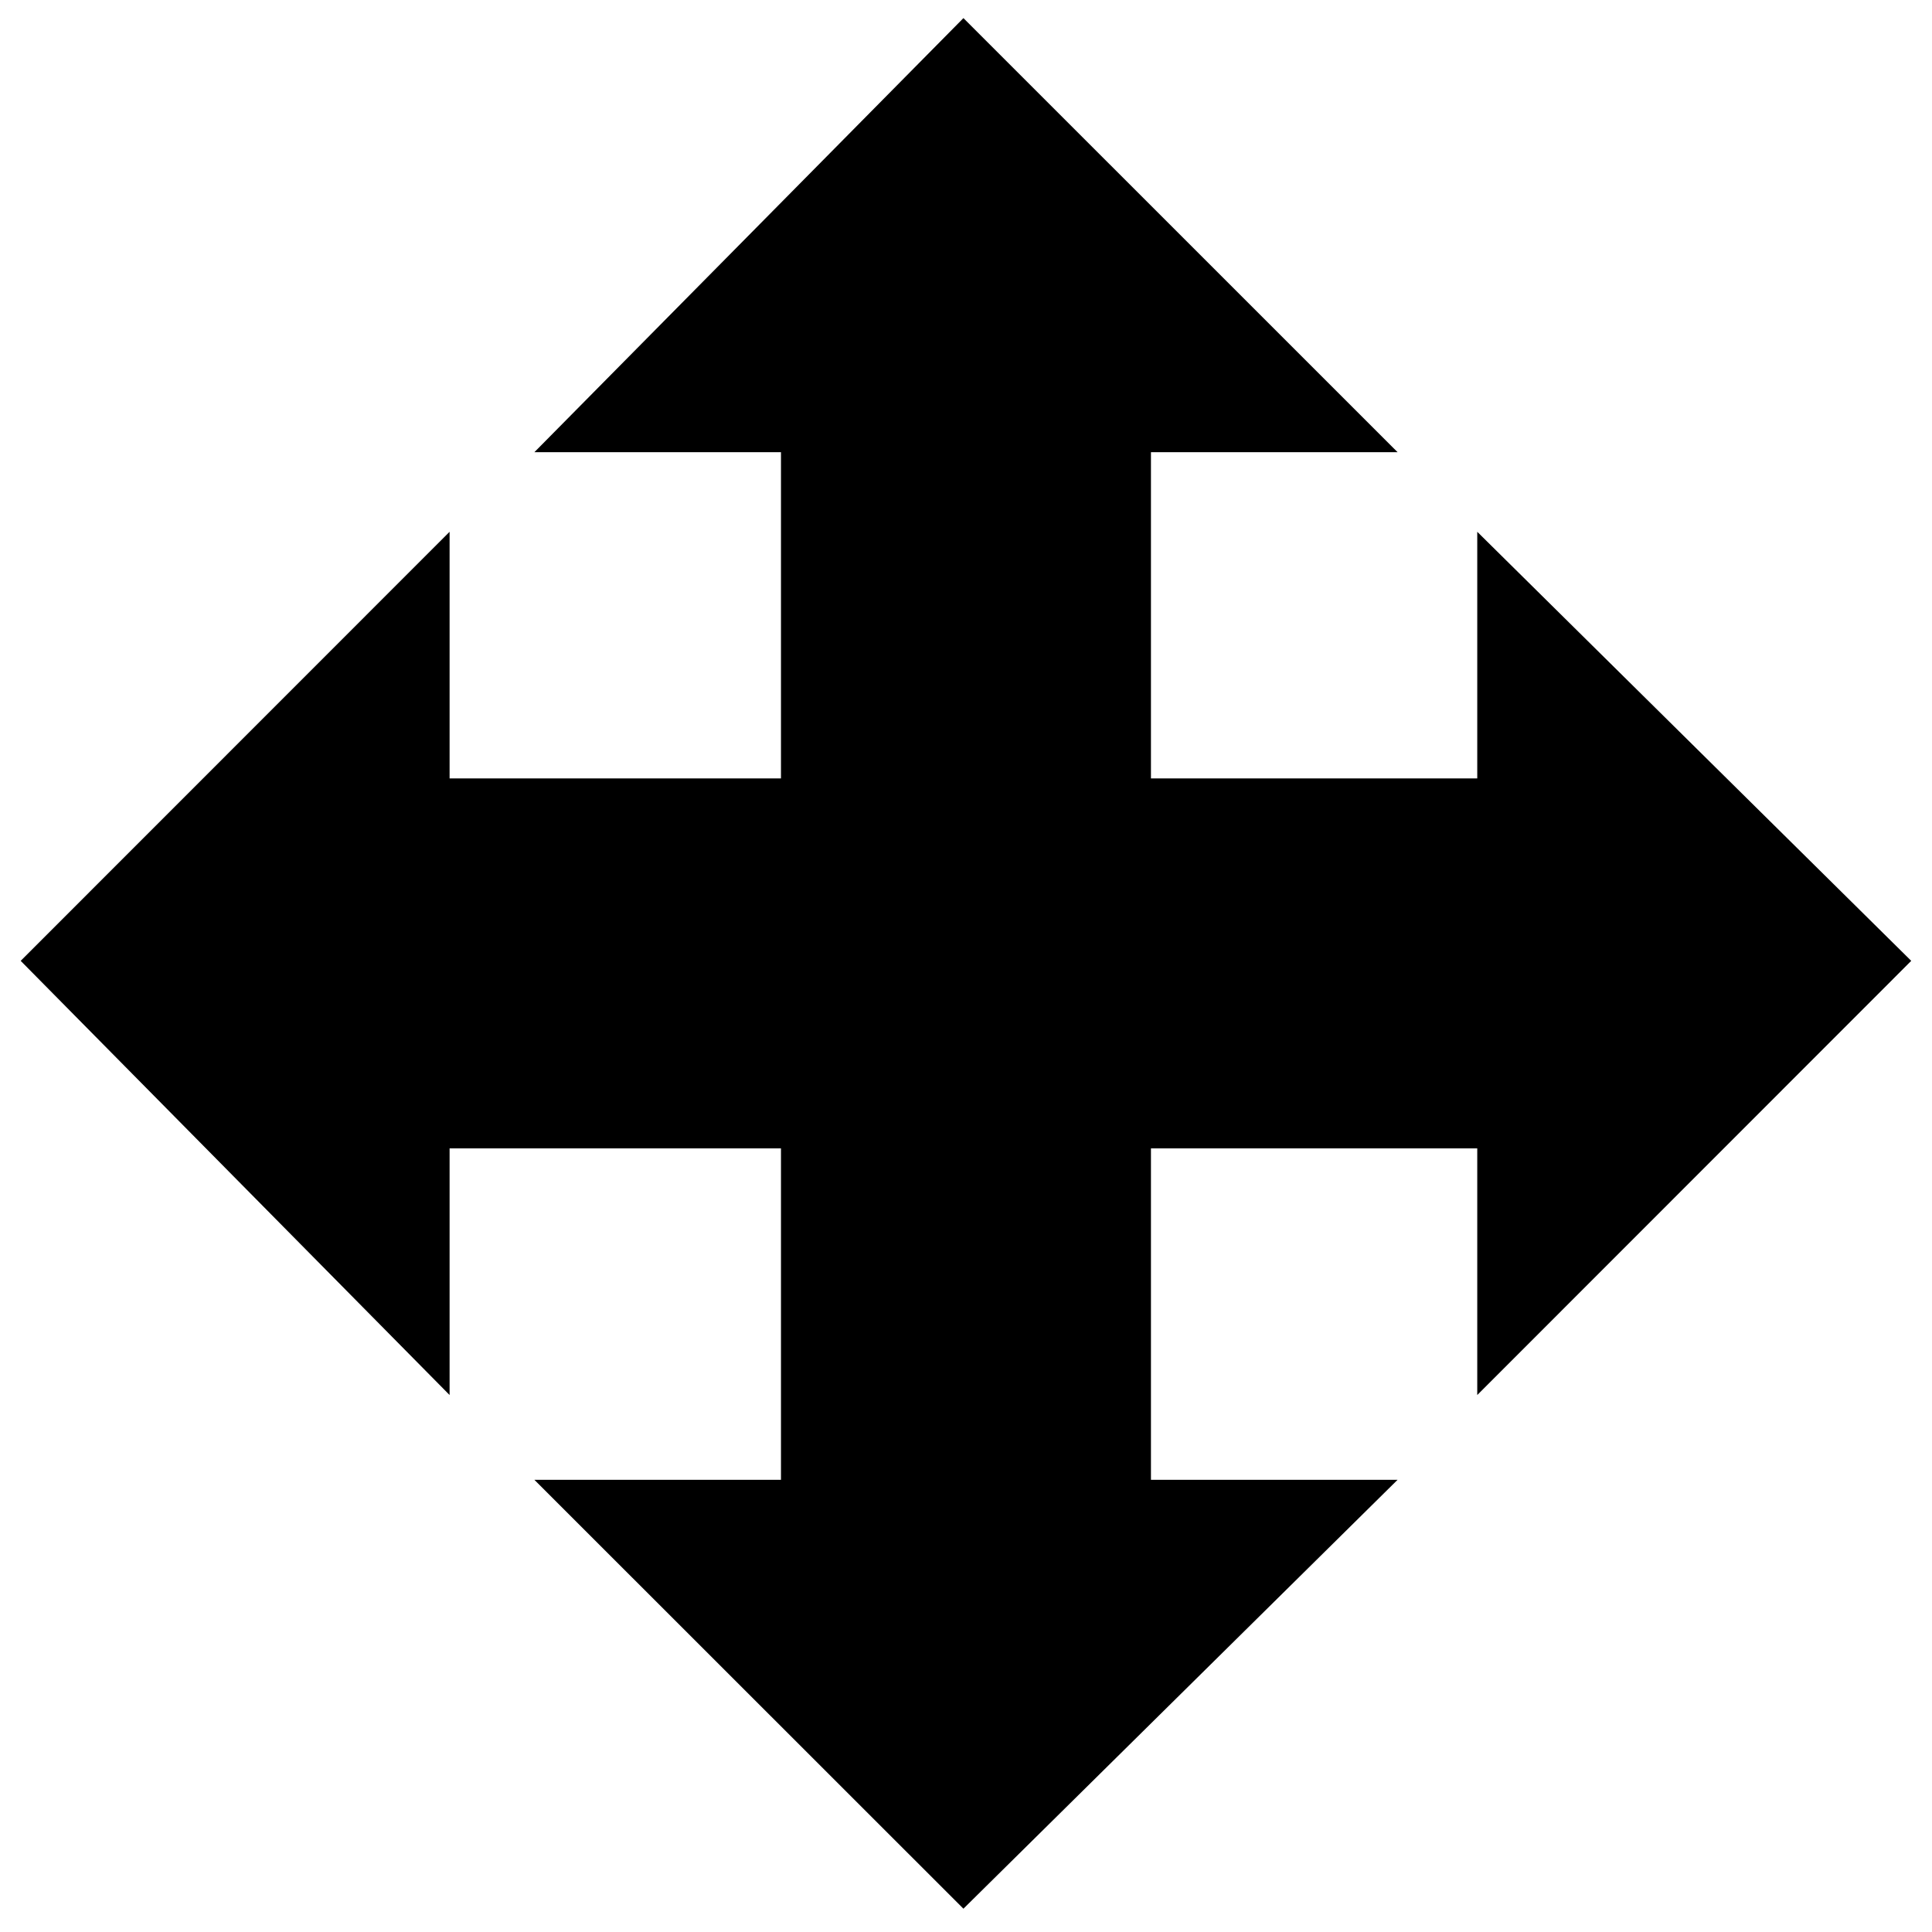 <svg viewBox="0 0 48 48" fill="none" xmlns="http://www.w3.org/2000/svg"><g clip-path="url(#clip0_1190_16581_navigate_arrow)"><path fill-rule="evenodd" clip-rule="evenodd" d="M47.484 23.872L36.702 34.659V28.531H28.595V36.766H34.722L23.936 47.421L13.277 36.766H19.403V28.531H11.17V34.659L0.514 23.872L11.17 13.212V19.34H19.403V11.234H13.277L23.936 0.45L34.722 11.234H28.595V19.34H36.702V13.212L47.484 23.872Z" fill="currentColor"></path></g><defs><clipPath id="clip0_1190_16581_navigate_arrow"><rect width="48" height="48" fill="white"></rect></clipPath></defs></svg>